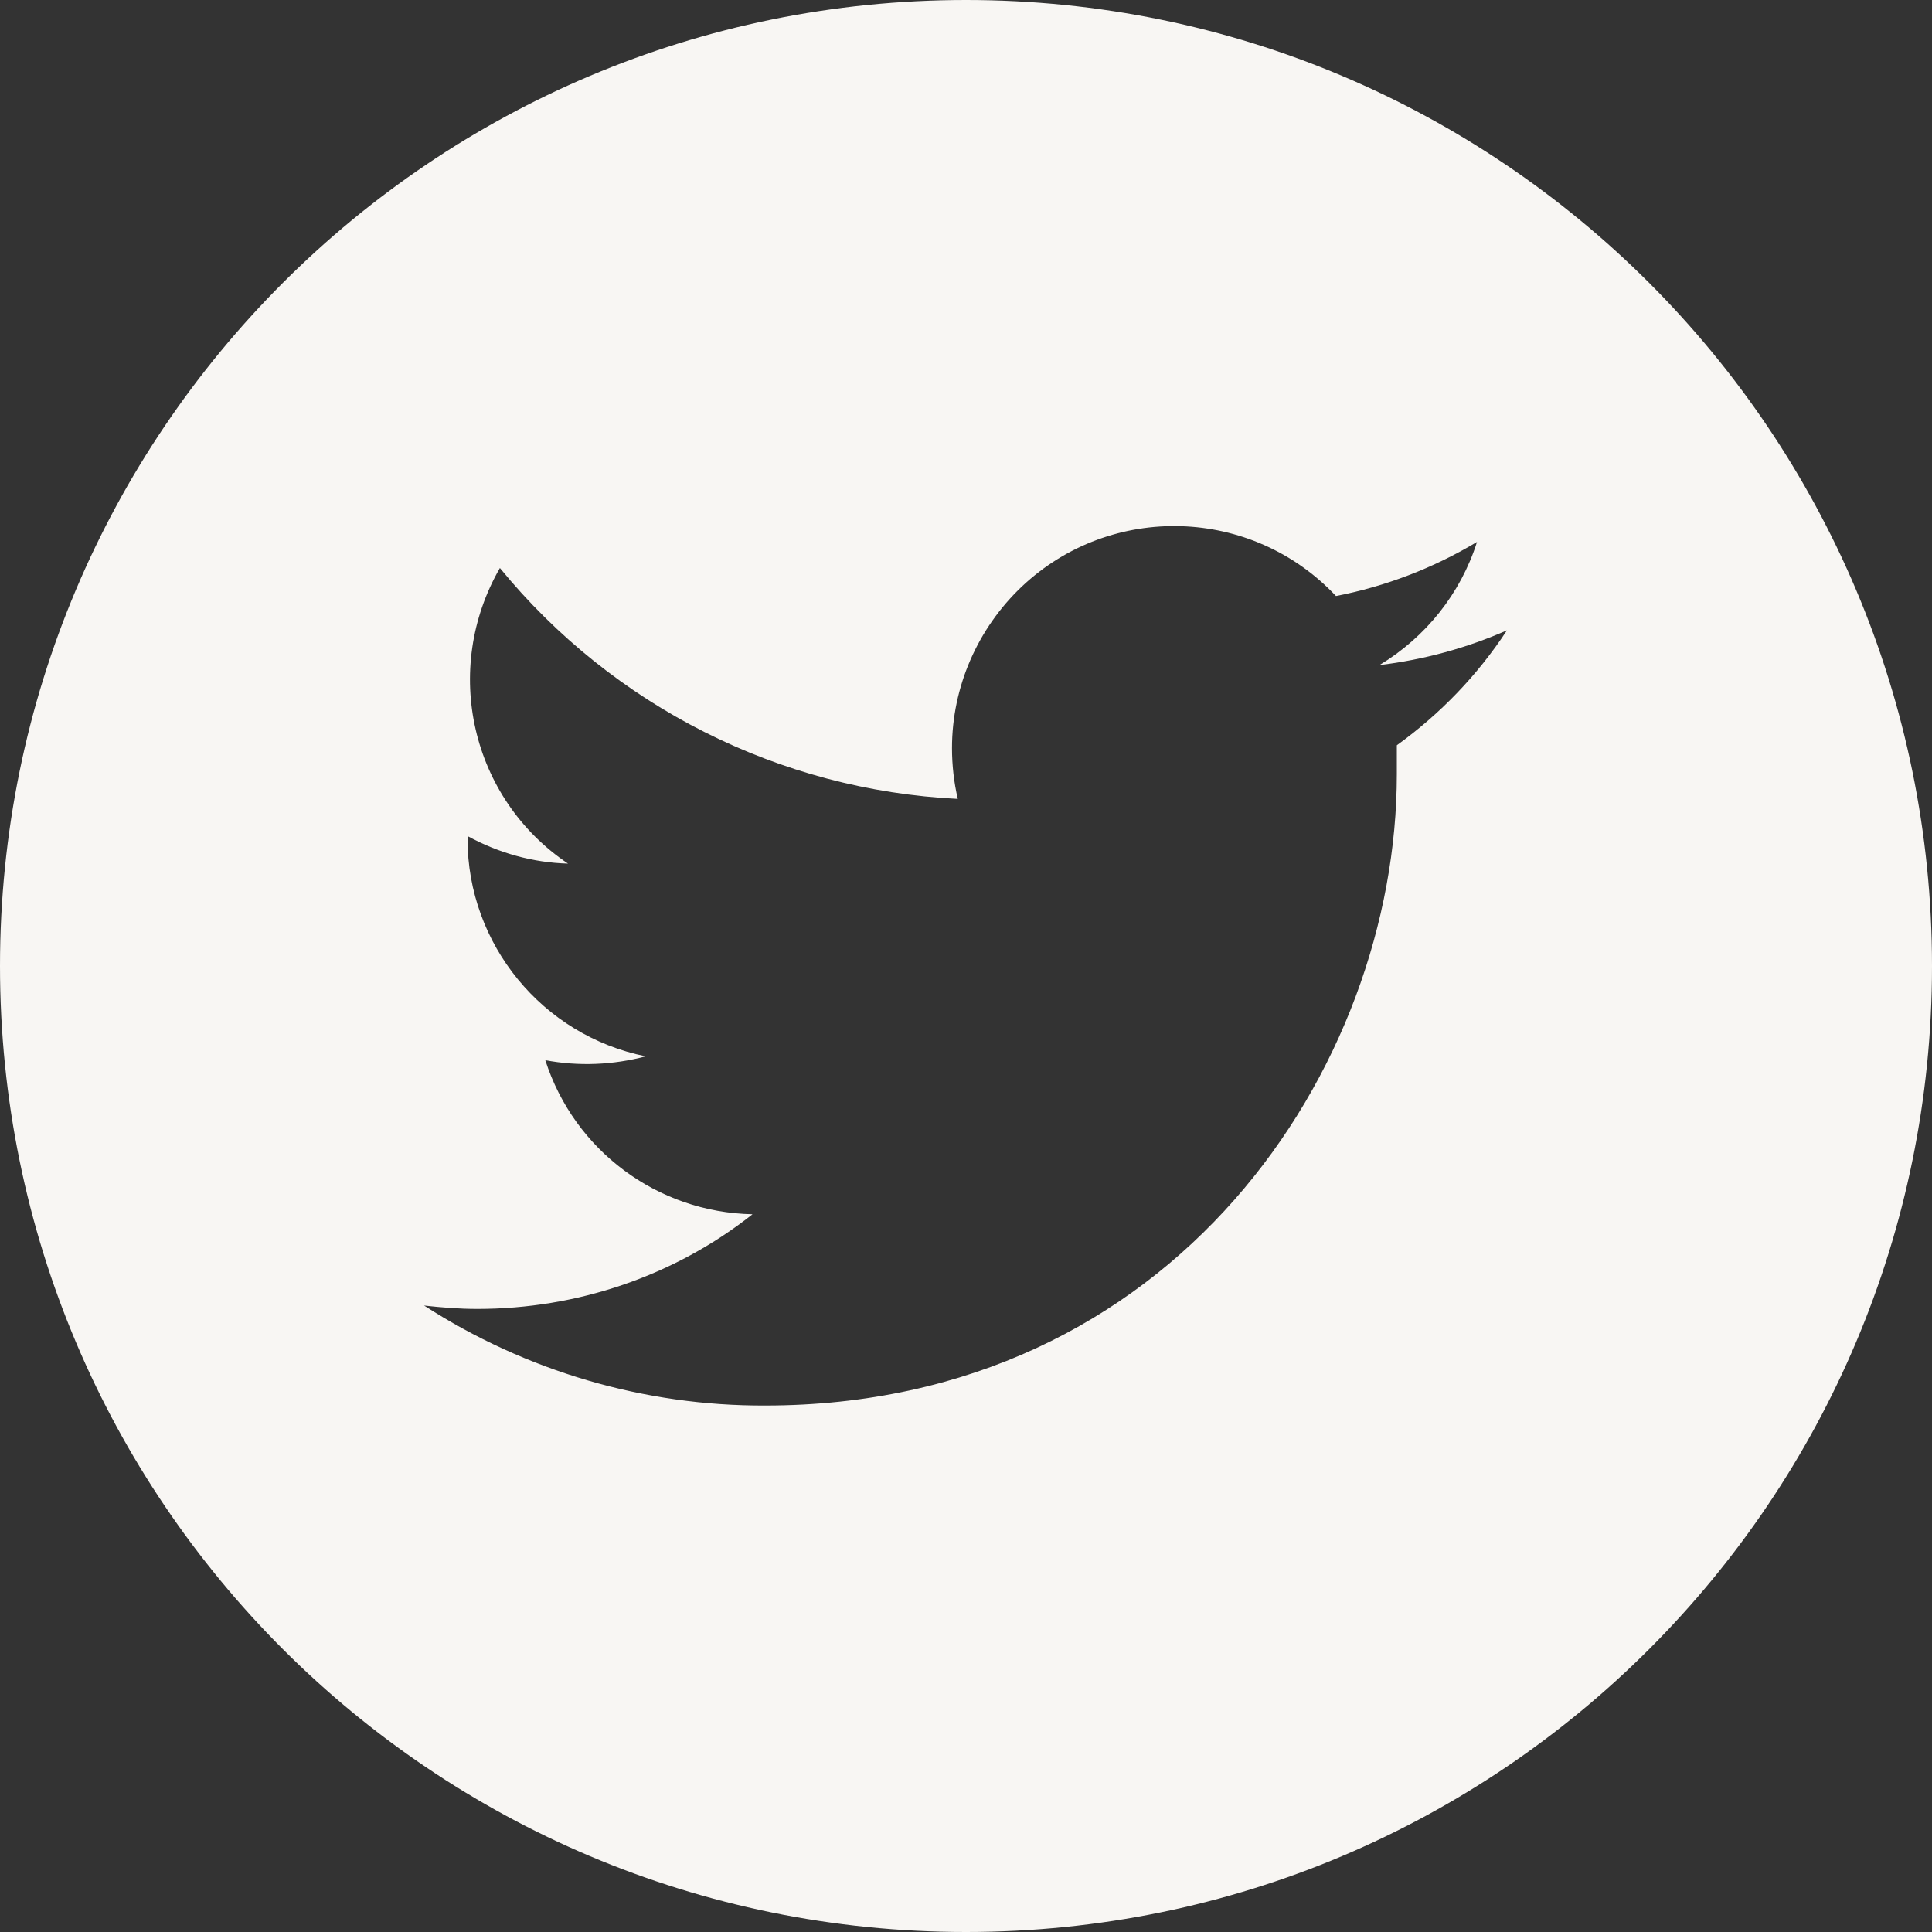 <?xml version="1.0" encoding="utf-8"?>
<!-- Generator: Adobe Illustrator 24.3.0, SVG Export Plug-In . SVG Version: 6.00 Build 0)  -->
<svg version="1.1" id="Capa_1" xmlns="http://www.w3.org/2000/svg" xmlns:xlink="http://www.w3.org/1999/xlink" x="0px" y="0px"
	 viewBox="0 0 40 40" style="enable-background:new 0 0 40 40;" xml:space="preserve">
<rect x="0" y="0" width="40" height="40" fill="#333333" stroke="none"/>
<style type="text/css">
	.st0{fill:#F8F6F3;}
</style>
<g>
	<path class="st0" d="M20,0C8.95,0,0,8.95,0,20s8.95,20,20,20s20-8.95,20-20S31.05,0,20,0z M28.92,15.43c0,0.2,0,0.4,0,0.6
		c0,6.07-4.61,13.07-13.08,13.07c-2.5,0.01-4.95-0.71-7.06-2.07c0.36,0.04,0.73,0.07,1.1,0.07c2.07,0,4.08-0.68,5.7-1.96
		c-1.97-0.04-3.69-1.32-4.29-3.19c0.69,0.13,1.4,0.1,2.08-0.08c-2.14-0.43-3.69-2.32-3.69-4.5v-0.06c0.64,0.35,1.35,0.55,2.08,0.57
		c-2.01-1.35-2.62-4.02-1.41-6.12c2.34,2.86,5.79,4.6,9.48,4.78c-0.08-0.34-0.12-0.7-0.12-1.05c0-1.27,0.53-2.48,1.45-3.35
		c1.85-1.74,4.76-1.65,6.5,0.2c1.03-0.2,2.02-0.58,2.92-1.12c-0.34,1.07-1.06,1.97-2.02,2.55c0.91-0.11,1.8-0.35,2.64-0.72
		C30.59,13.98,29.82,14.78,28.92,15.43z"/>
</g>
</svg>
